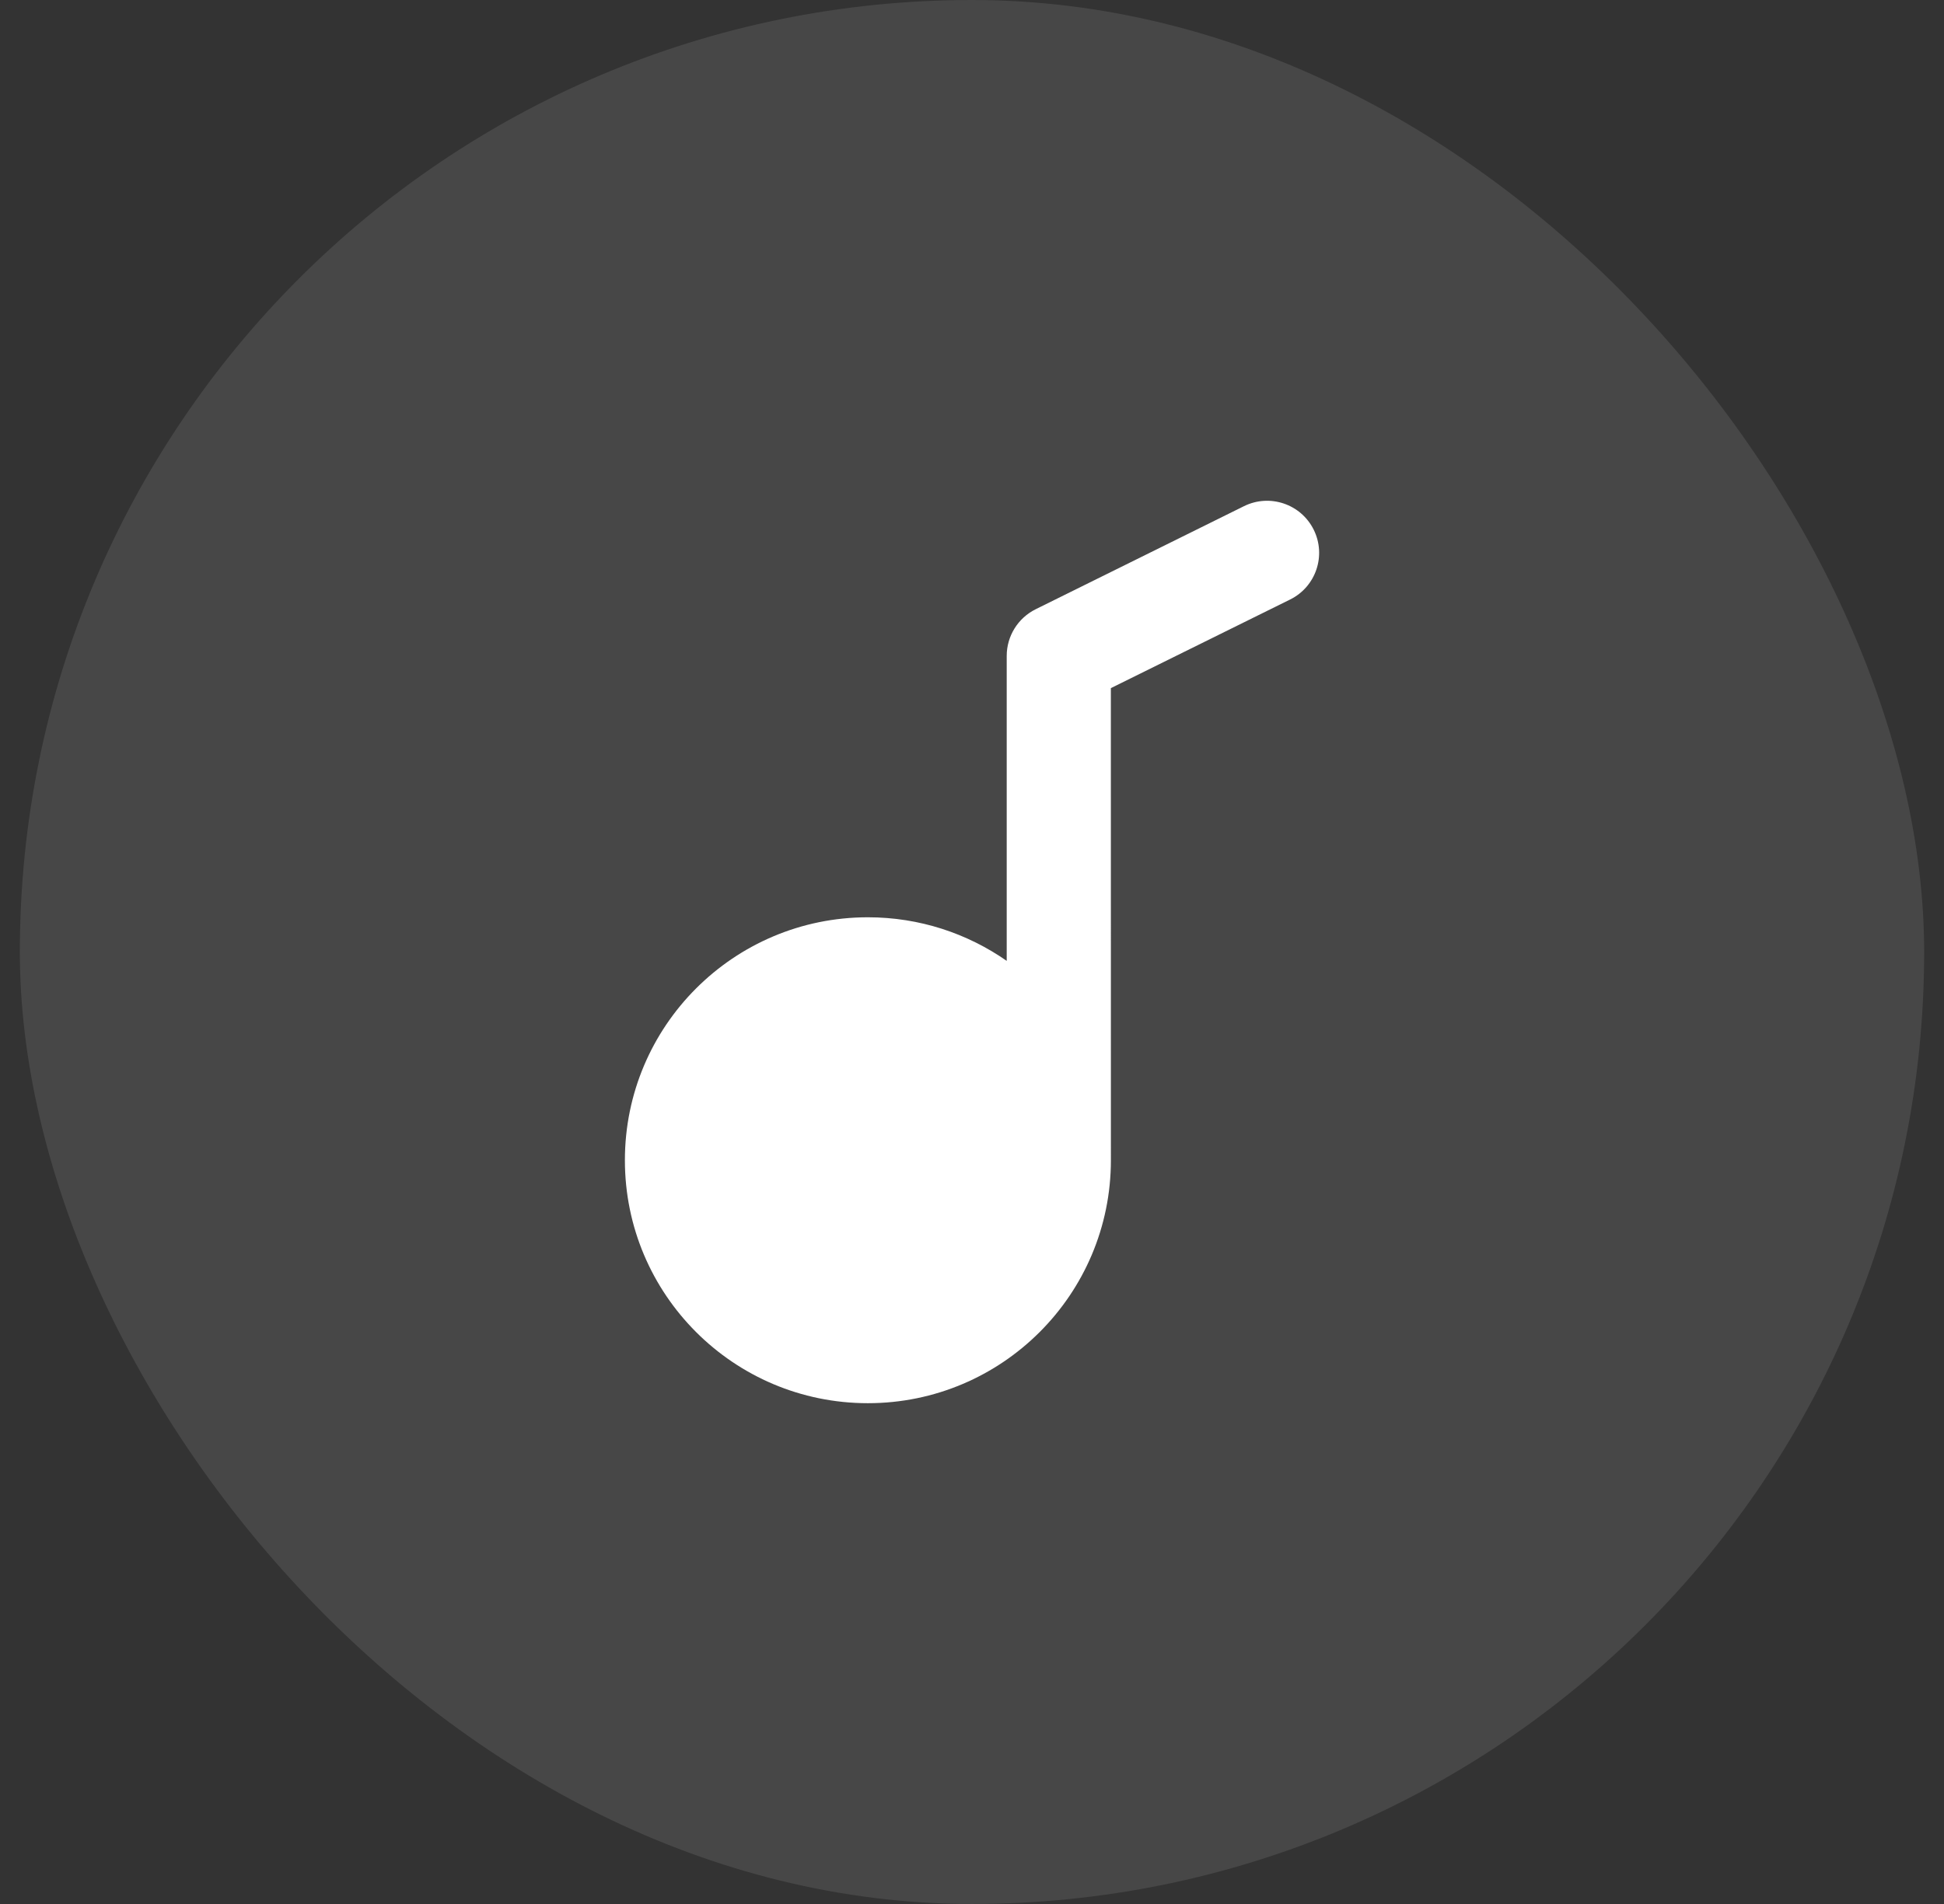 <svg width="49" height="48" viewBox="0 0 49 48" fill="none" xmlns="http://www.w3.org/2000/svg">
<rect x="0" y="0" width="49" height="48" fill="#333333" stroke="none"/>
<g id="Frame 1597884438">
<rect x="0.5" width="48" height="48" rx="24" fill="white" fill-opacity="0.1"/>
<path id="Union" d="M31.355 12.761C32.004 12.44 32.791 12.705 33.113 13.354C33.435 14.004 33.17 14.791 32.52 15.113L28 17.348L28.001 29.25C28.001 32.632 25.259 35.374 21.876 35.375C18.493 35.375 15.751 32.633 15.751 29.25C15.751 25.867 18.493 23.125 21.876 23.125C23.177 23.125 24.383 23.532 25.375 24.224V16.535C25.375 16.036 25.658 15.581 26.105 15.359L31.355 12.761Z" fill="white"/>
</g>
</svg>
